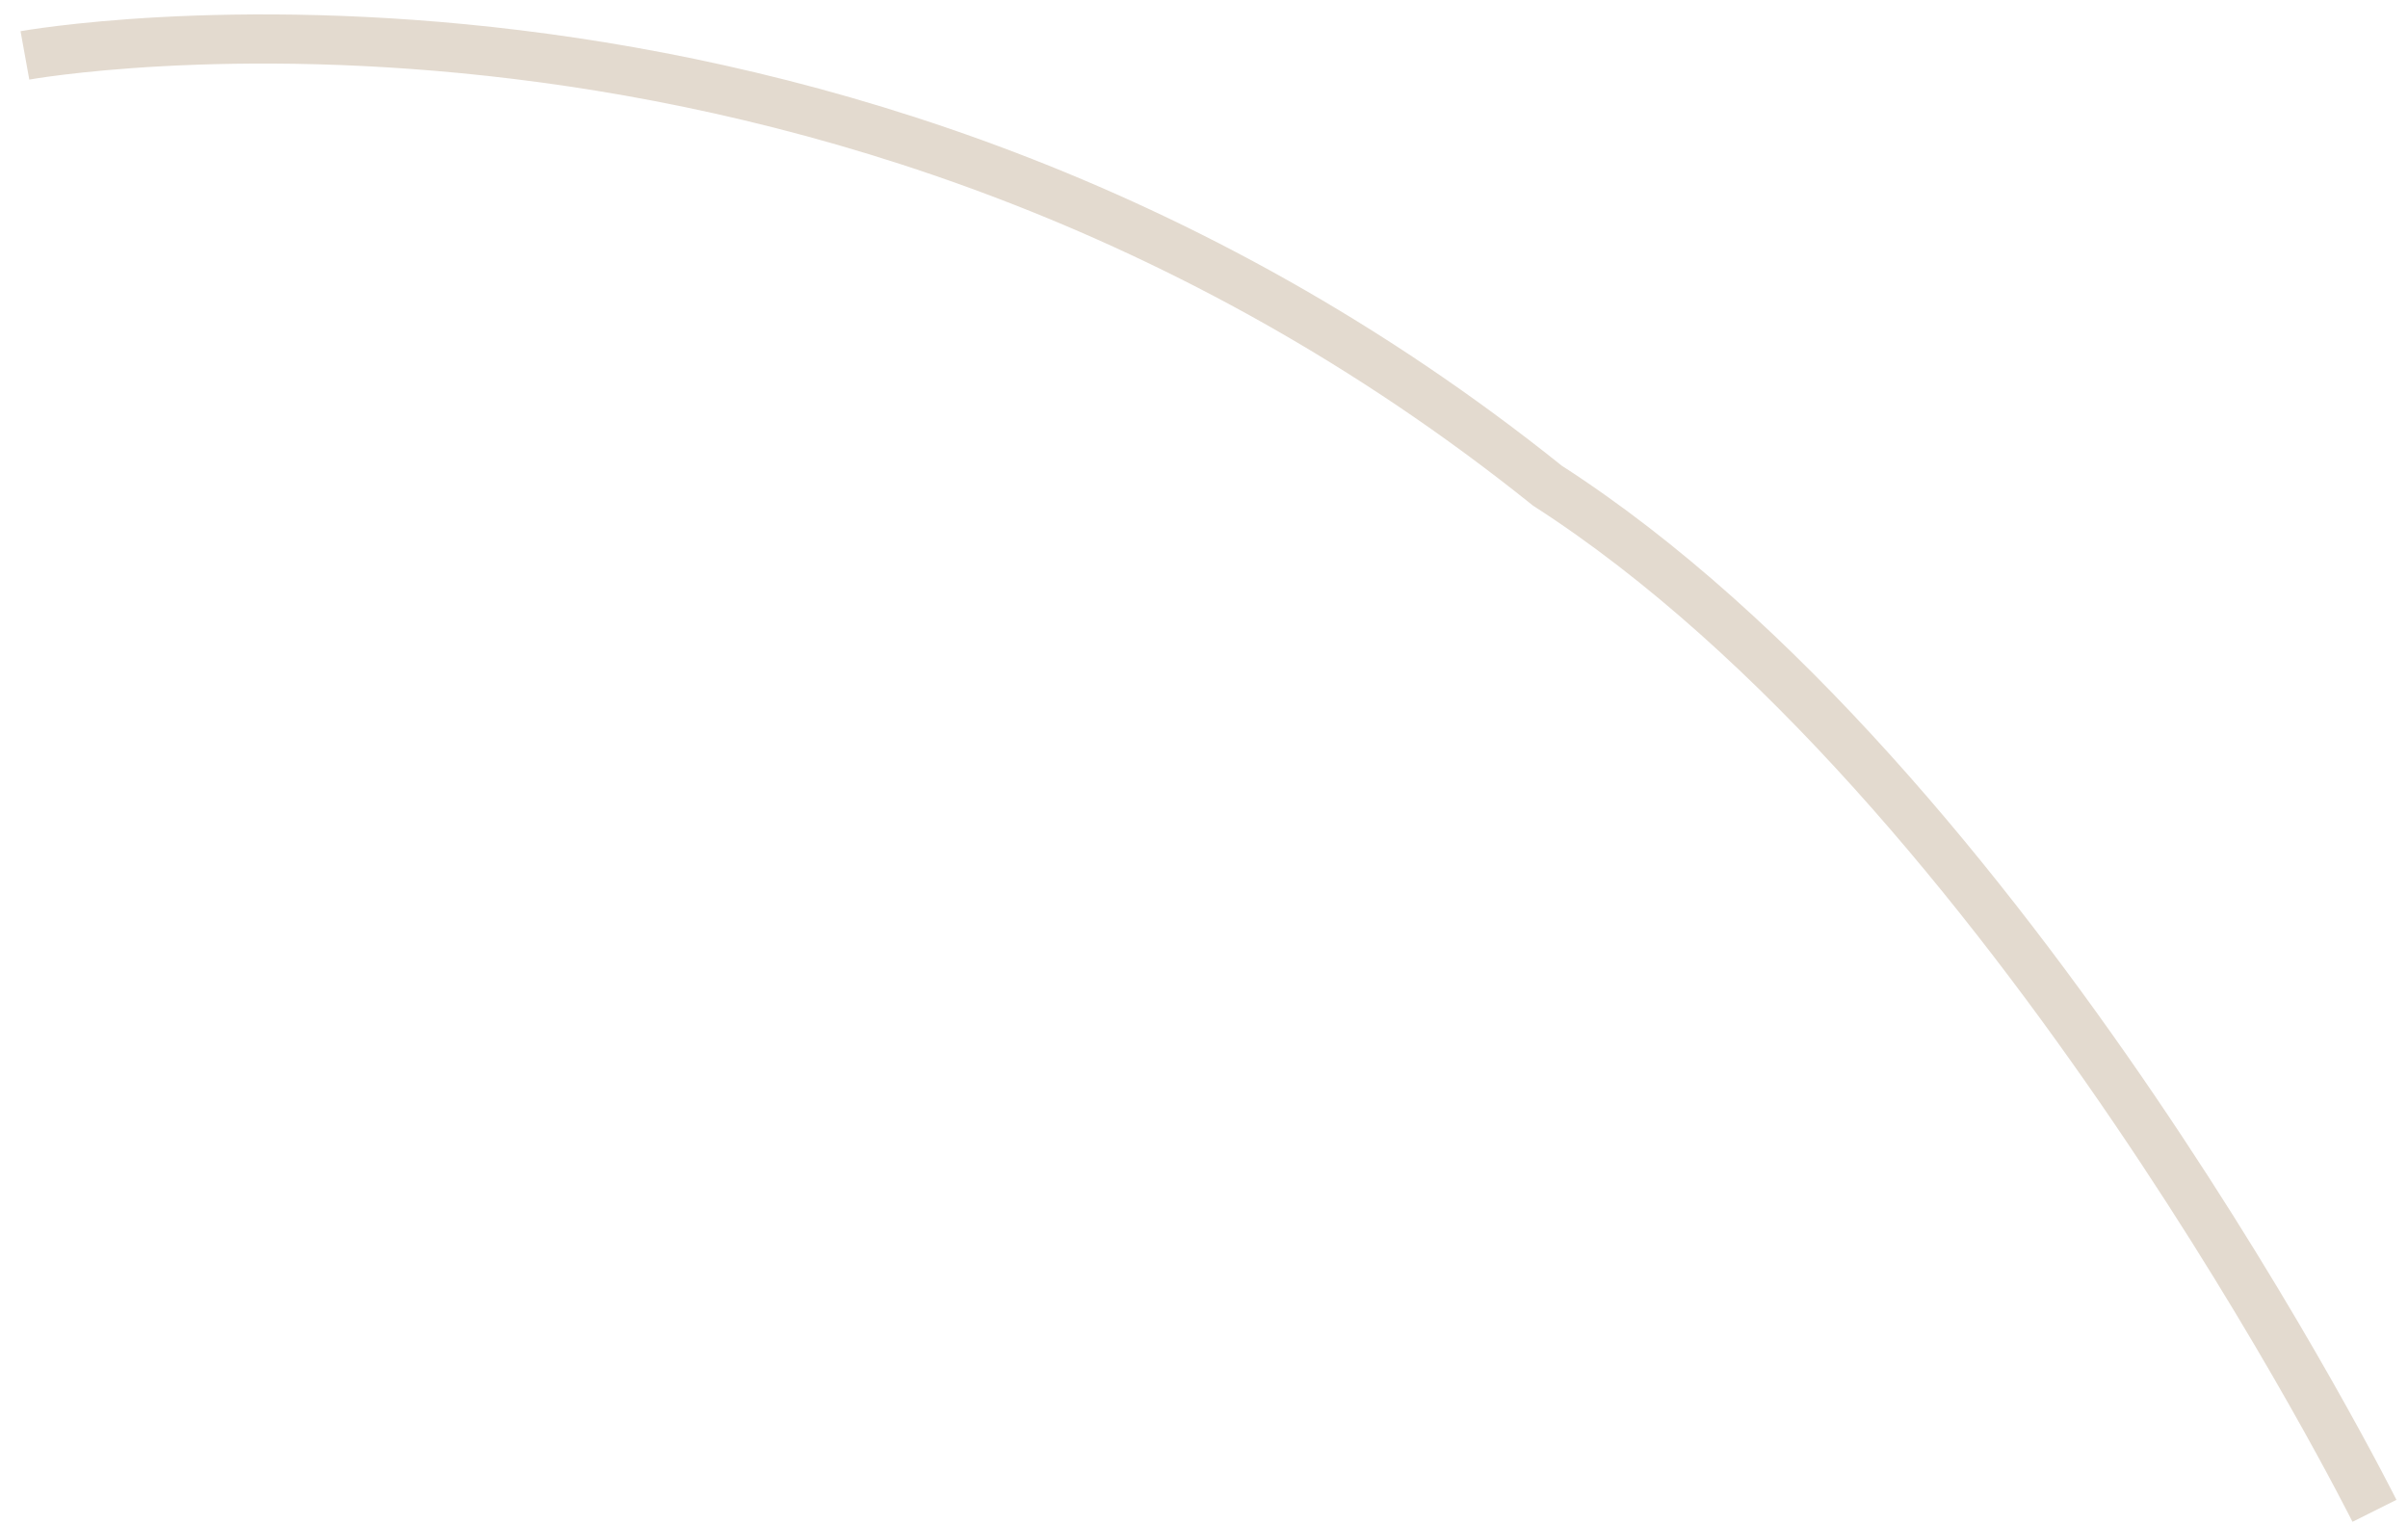 <?xml version="1.0" encoding="UTF-8"?> <svg xmlns="http://www.w3.org/2000/svg" width="98" height="62" viewBox="0 0 98 62" fill="none"><path d="M1.014 2.254C1.014 2.254 33.763 -3.669 62.977 19.764C81.853 31.904 96.635 61.478 96.635 61.478" stroke="#E3DACF" stroke-width="2"></path></svg> 